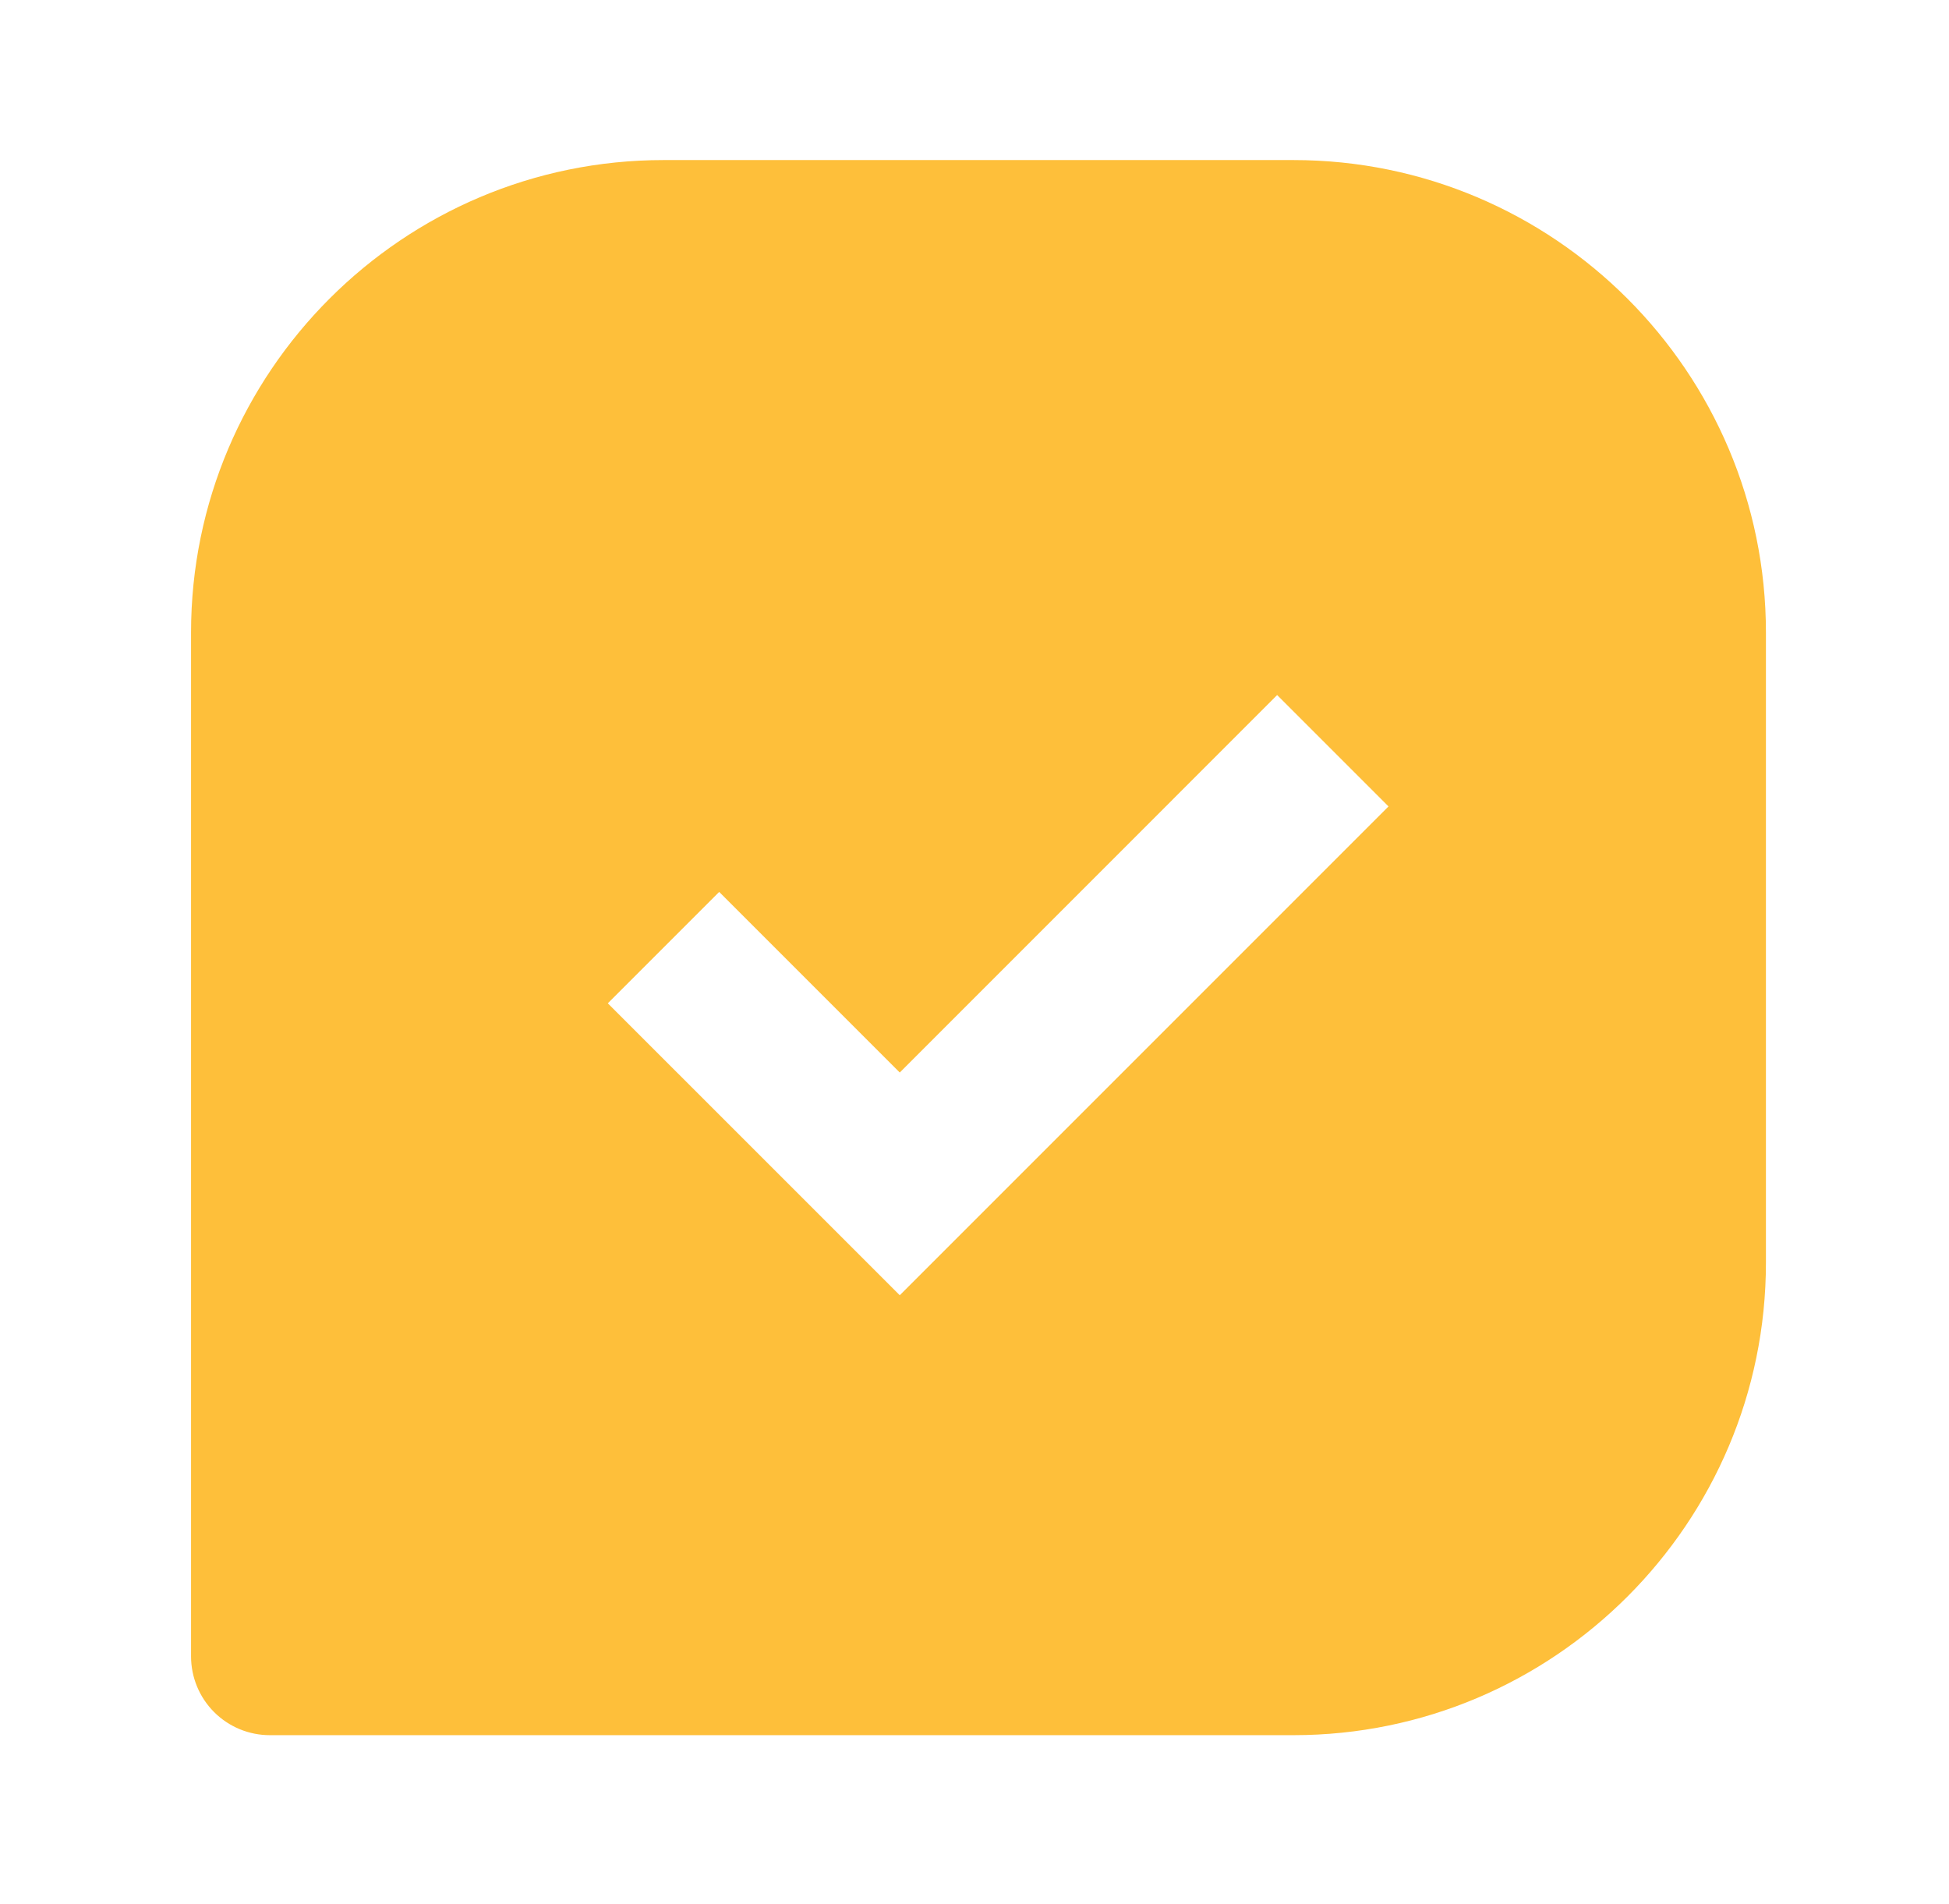 <svg width="43" height="42" viewBox="0 0 43 42" fill="none" xmlns="http://www.w3.org/2000/svg">
<path d="M28.537 3.531H14.639C8.89 3.531 4.215 8.207 4.215 13.955V36.54C4.215 37.001 4.398 37.443 4.724 37.769C5.049 38.094 5.491 38.278 5.952 38.278H28.537C34.286 38.278 38.961 33.602 38.961 27.854V13.955C38.961 8.207 34.286 3.531 28.537 3.531ZM19.851 28.573L13.41 22.133L15.867 19.676L19.851 23.66L28.177 15.333L30.634 17.79L19.851 28.573Z" fill="#FEBF3A"/>
</svg>

